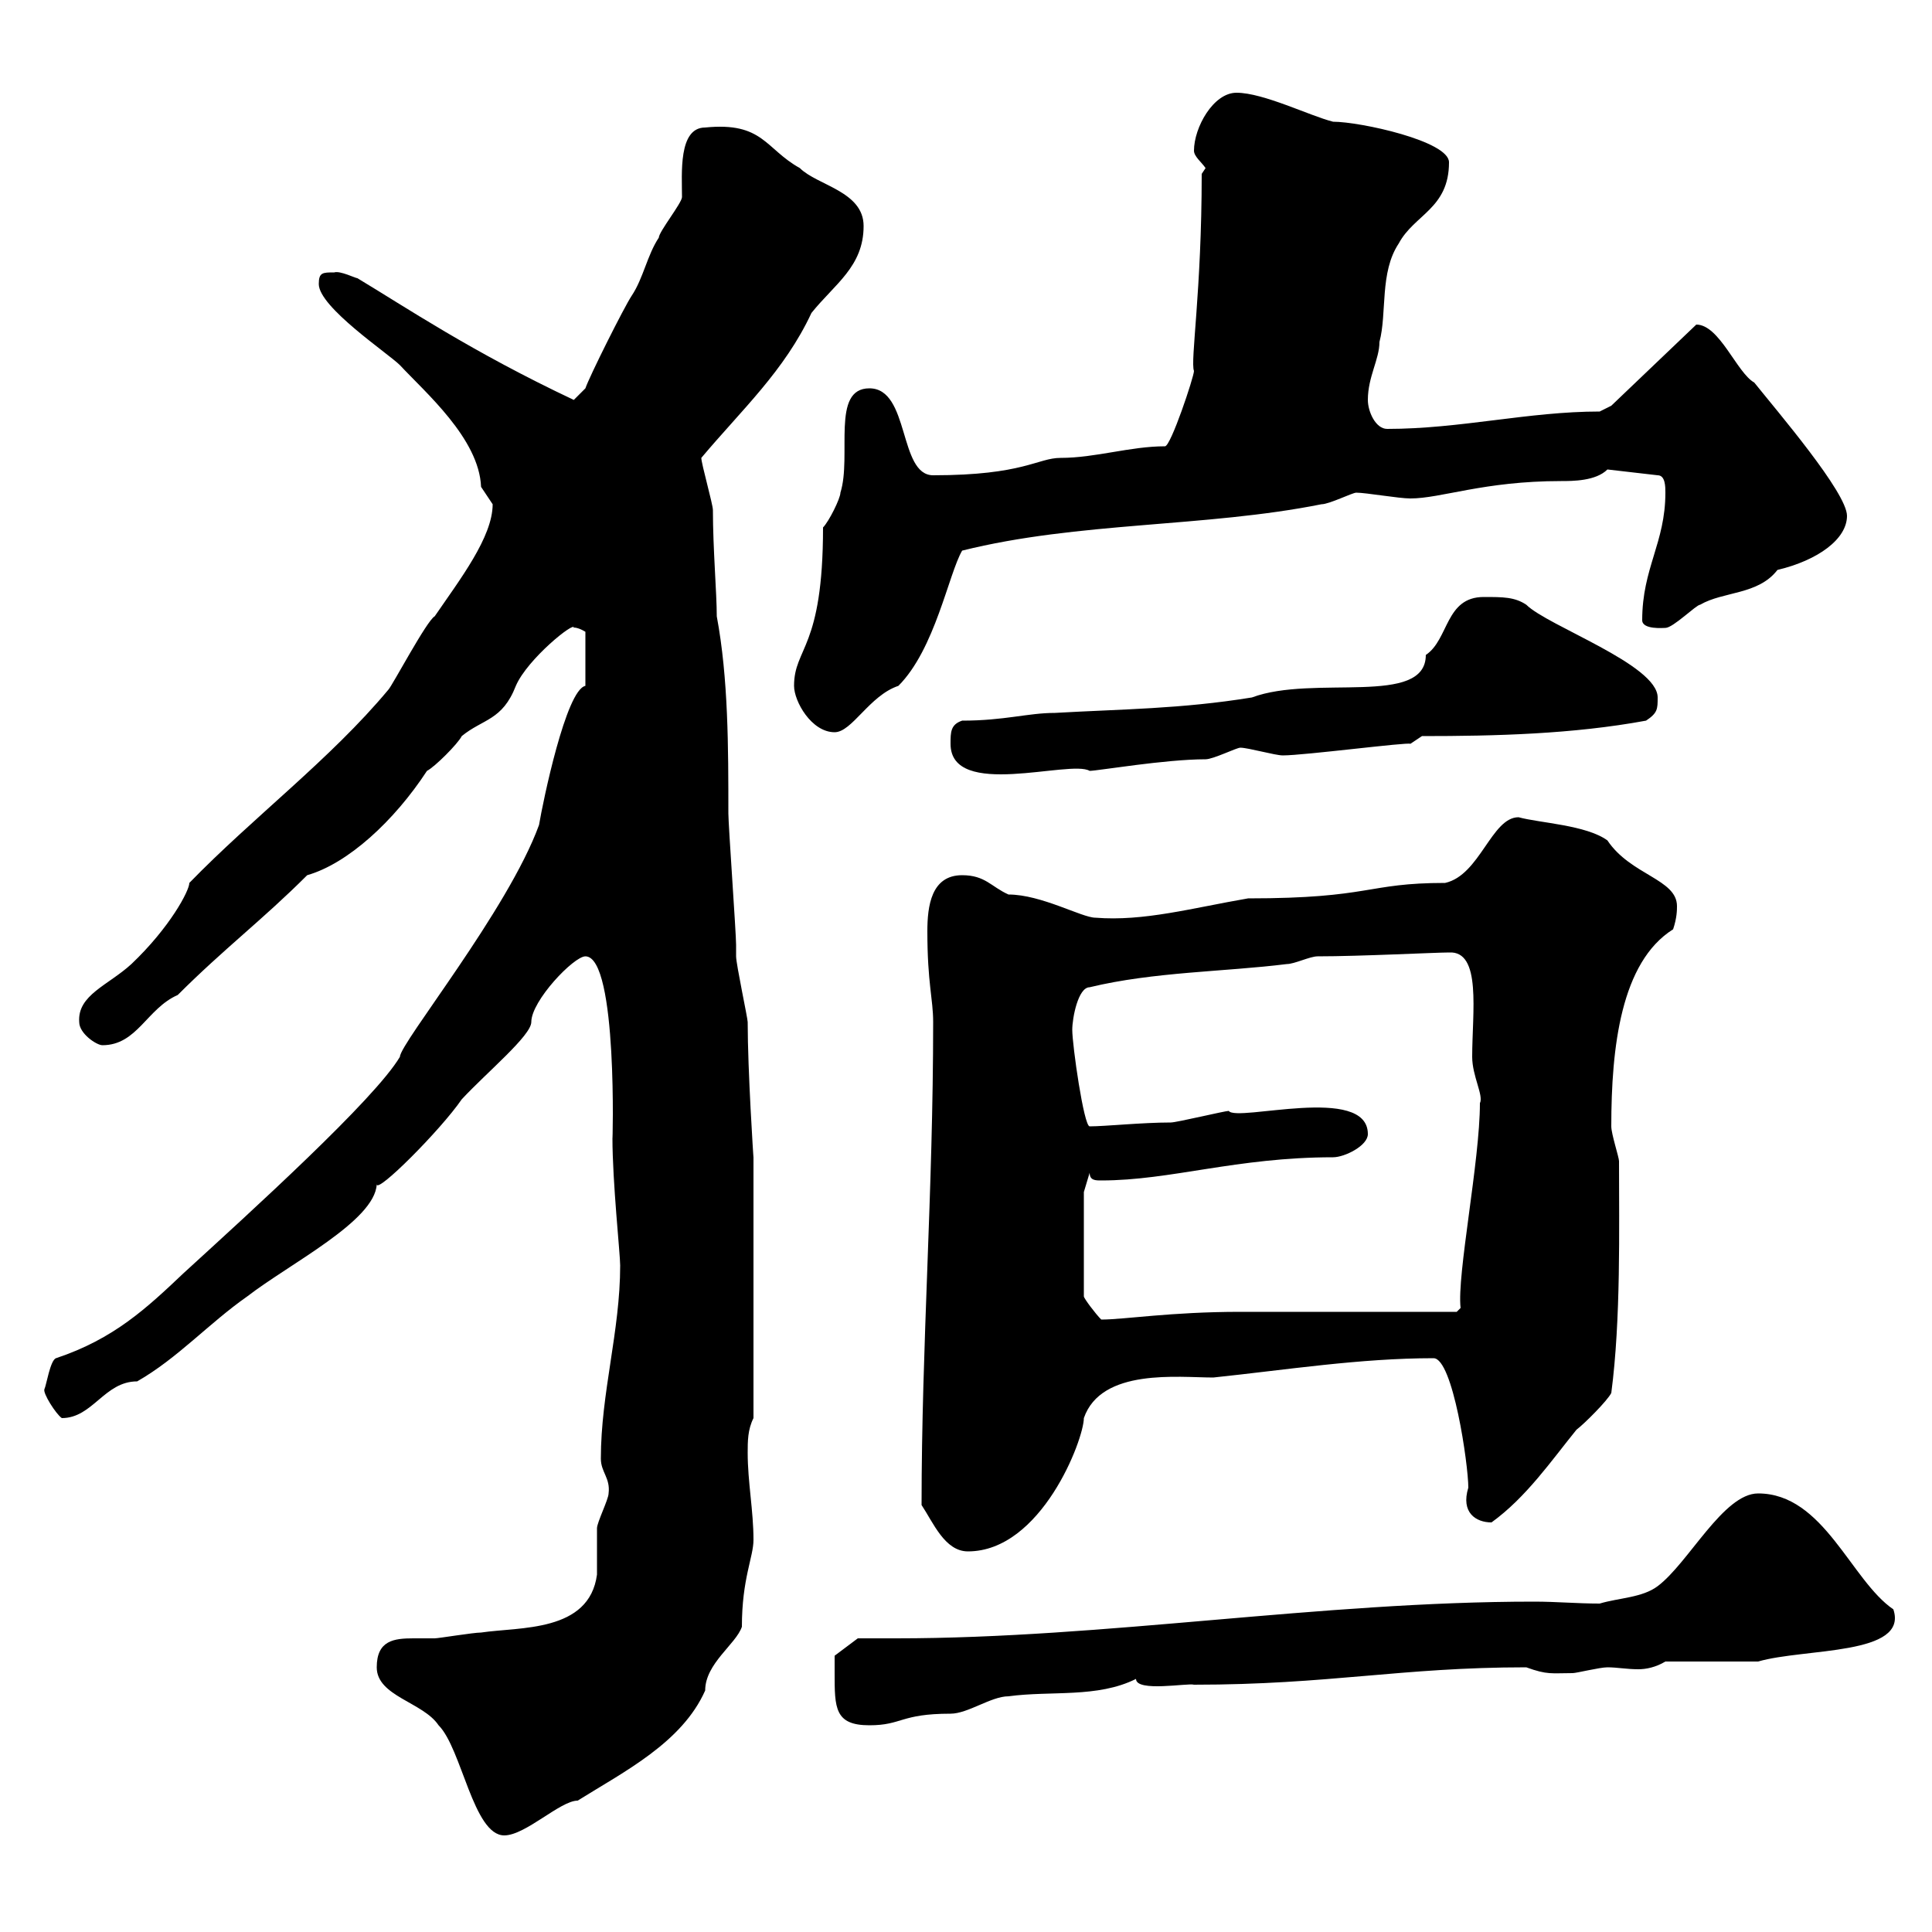 <svg xmlns="http://www.w3.org/2000/svg" xmlns:xlink="http://www.w3.org/1999/xlink" width="300" height="300"><path d="M58.50 258.90C58.50 263.40 65.70 264.30 68.10 267.90C71.70 271.50 73.50 285 78.30 285C81.60 285 87 279.60 89.70 279.60C96.90 275.10 105.90 270.60 109.50 262.50C109.50 258.30 114.30 255.30 115.20 252.60C115.20 245.10 117 241.80 117 239.10C117 234.60 116.10 230.10 116.10 225.60C116.10 223.80 116.10 222 117 220.20L117 179.70C117 180 116.10 166.20 116.10 158.70C116.10 158.10 114.30 149.70 114.30 148.50C114.30 148.50 114.30 146.70 114.30 146.70C114.30 144.90 113.10 128.10 113.10 126.30C113.10 116.10 113.10 105.30 111.30 95.70C111.30 92.10 110.70 85.20 110.70 79.20C110.70 78.30 108.90 72 108.90 71.10C115.20 63.60 121.80 57.60 126 48.60C129.60 44.10 134.10 41.40 134.10 35.10C134.10 29.70 126.90 28.80 124.20 26.10C118.80 23.10 118.50 18.90 109.50 19.80C105.30 19.80 105.90 27 105.90 30.60C105.90 31.50 102.30 36 102.30 36.90C100.50 39.60 99.90 43.20 98.10 45.90C96.90 47.70 91.50 58.50 90.90 60.30L89.10 62.10C73.20 54.60 63 47.70 55.50 43.20C55.20 43.20 52.80 42 51.90 42.30C50.10 42.30 49.50 42.30 49.50 44.10C49.50 47.70 60.30 54.90 62.10 56.70C66 60.90 74.40 68.10 74.70 75.60C74.70 75.60 76.50 78.30 76.50 78.30C76.50 83.40 71.40 90 67.50 95.70C66.30 96.30 60.90 106.50 60.30 107.10C51.30 117.90 39.30 126.90 29.40 137.10C29.40 138.30 26.40 144 20.40 149.70C16.80 153 12 154.50 12.30 158.70C12.30 160.50 15 162.30 15.90 162.30C21.30 162.30 22.80 156.60 27.60 154.50C34.80 147.30 40.80 142.80 47.70 135.90C54 134.10 61.20 127.50 66.30 119.70C67.50 119.10 71.10 115.50 71.70 114.30C75 111.60 78 111.90 80.10 106.50C81.90 102.30 89.40 96.30 89.10 97.50C88.80 97.50 89.40 97.20 90.90 98.10L90.90 106.50C87.90 107.10 84.30 124.50 83.70 128.10C78.90 141.30 62.10 162 62.10 164.10C58.20 170.70 39 188.10 28.50 197.70C22.80 203.10 17.70 207.90 8.70 210.90C7.80 211.20 7.20 215.10 6.90 215.70C6.60 216.30 8.70 219.60 9.60 220.20C14.40 220.20 16.20 214.50 21.30 214.50C27.60 210.90 32.40 205.50 38.40 201.30C45 196.20 58.20 189.60 58.50 183.90C58.50 185.40 68.40 175.50 71.70 170.70C75.60 166.50 82.50 160.80 82.50 158.70C82.50 155.40 89.10 148.50 90.90 148.50C96 148.50 95.10 178.50 95.10 176.70C95.10 183.60 96.30 194.70 96.30 196.50C96.30 206.70 93.30 216.30 93.30 226.50C93.30 228.60 94.80 229.50 94.50 231.90C94.50 232.80 92.70 236.40 92.70 237.30C92.70 238.20 92.70 243.60 92.70 244.50C91.50 253.50 80.70 252.60 74.70 253.50C73.50 253.50 68.10 254.40 67.50 254.40C66.30 254.40 65.40 254.40 64.20 254.40C61.20 254.40 58.50 254.70 58.50 258.90ZM129.60 259.80C129.60 265.20 129.60 267.90 135 267.90C140.10 267.90 139.80 266.10 147.60 266.10C150.30 266.10 153.90 263.40 156.60 263.40C163.20 262.50 170.40 263.70 176.40 260.70C176.40 262.80 184.50 261.30 185.40 261.60C206.40 261.60 217.50 258.90 237 258.90C240.30 260.10 240.90 259.80 244.20 259.80C244.80 259.80 248.40 258.90 249.60 258.90C251.10 258.90 252.60 259.20 254.40 259.20C255.60 259.20 257.10 258.90 258.60 258L273 258C280.20 255.90 296.40 257.10 294 249.90C287.40 245.40 283.20 231.90 273 231.90C267.60 231.90 262.20 242.70 257.40 246.30C255 248.10 251.40 248.10 248.40 249C244.80 249 241.80 248.70 238.20 248.70C204.90 248.70 171.60 254.40 139.20 254.40C137.40 254.40 135 254.40 133.20 254.40L129.60 257.10C129.60 257.10 129.60 258.90 129.60 259.80ZM143.10 233.70C144.90 236.40 146.70 240.90 150.30 240.90C161.70 240.90 168.30 223.50 168.30 220.20C171 212.40 183 213.90 188.40 213.90C199.80 212.70 211.20 210.90 222.60 210.90C225.60 210.90 228 227.40 228 231C226.80 234.90 229.20 236.40 231.60 236.40C237 232.50 240.90 226.80 244.80 222C246 221.10 249.60 217.50 250.20 216.30C251.70 204.90 251.40 190.80 251.40 180.30C251.40 179.70 250.20 176.10 250.20 174.90C250.20 162.60 251.70 149.40 259.80 144.30C260.40 142.50 260.40 141.30 260.40 140.70C260.40 136.50 253.20 135.90 249.60 130.50C246.30 128.10 239.10 127.80 235.80 126.90C231.60 126.90 229.80 135.90 224.40 137.10C212.10 137.10 213 139.50 193.80 139.50C185.10 141 177.60 143.10 170.10 142.50C168 142.50 161.70 138.90 156.60 138.90C153.90 137.70 153 135.90 149.40 135.90C144.60 135.90 144 140.70 144 144.60C144 152.70 144.90 155.10 144.90 158.70C144.90 185.10 143.10 208.80 143.10 233.70ZM168.30 185.10L169.20 182.10C169.20 183.30 170.10 183.30 171 183.30C181.80 183.30 192 179.70 207 179.70C208.80 179.70 212.40 177.90 212.40 176.10C212.40 168.30 192 174.30 190.80 172.50C190.20 172.50 182.70 174.30 181.80 174.30C177.30 174.30 171.60 174.90 169.20 174.90C168.30 174.90 166.50 162.30 166.50 159.90C166.50 158.10 167.40 153.30 169.20 153.30C179.10 150.90 190.20 150.90 199.80 149.70C201 149.70 203.40 148.50 204.60 148.50C211.20 148.50 222.90 147.90 225 147.90C230.10 147.60 228.60 157.20 228.60 164.10C228.60 167.10 230.40 170.10 229.80 171.30C229.80 180.30 226.20 198 226.80 203.10L226.20 203.70C220.80 203.70 198 203.70 192.60 203.70C181.80 203.70 174.60 204.90 171 204.90C170.10 204 168.30 201.60 168.30 201.30ZM147.60 115.50C147.60 124.20 166.20 117.90 169.20 119.70C170.40 119.70 180.90 117.90 187.20 117.90C188.40 117.90 192 116.10 192.60 116.10C193.80 116.10 198 117.30 199.20 117.30C202.50 117.30 218.70 115.20 219 115.50L220.80 114.30C232.20 114.30 244.20 114 255.60 111.90C257.40 110.70 257.40 110.10 257.40 108.30C257.40 103.20 240.30 97.20 237 93.90C235.20 92.70 233.40 92.70 230.40 92.70C224.40 92.70 225 99.30 221.40 101.70C221.40 109.80 204 104.70 194.40 108.30C183.30 110.10 174.30 110.10 163.80 110.70C159.60 110.70 156 111.90 149.40 111.90C147.60 112.50 147.60 113.70 147.60 115.50ZM123.30 106.50C123.30 108.90 126 113.70 129.60 113.70C132.30 113.70 135 108 139.50 106.50C145.20 100.80 147.30 89.10 149.40 85.50C167.40 81 187.20 81.90 205.20 78.30C206.40 78.30 210 76.50 210.60 76.50C212.10 76.50 217.20 77.40 219 77.40C223.80 77.40 230.40 74.70 242.40 74.70C244.20 74.70 247.80 74.70 249.60 72.90L257.40 73.80C258.60 73.80 258.60 75.60 258.60 76.50C258.60 84.30 255 88.20 255 96.30C255 97.80 258.30 97.50 258.60 97.50C259.80 97.50 263.40 93.90 264 93.90C267.60 91.80 273 92.40 276 88.50C282.30 87 286.80 83.70 286.80 80.10C286.80 76.50 276 63.90 272.40 59.40C269.70 57.90 267 50.40 263.40 50.40L250.20 63L248.40 63.90C237.30 63.90 226.80 66.60 215.40 66.60C213.60 66.60 212.40 63.90 212.40 62.10C212.40 58.50 214.20 55.80 214.20 53.10C215.40 48.60 214.20 42.30 217.20 37.80C219.60 33.30 225 32.40 225 25.20C225 21.90 211.20 18.90 207 18.90C203.40 18 196.20 14.40 192 14.40C188.40 14.40 185.40 19.80 185.40 23.40C185.40 24.30 186.60 25.20 187.20 26.10L186.60 27C186.60 45.30 184.80 56.10 185.40 57.60C185.40 58.50 181.80 69.30 180.90 69.30C175.50 69.30 170.10 71.10 164.70 71.10C161.10 71.10 159 73.80 144.90 73.80C139.50 73.80 141.30 60.30 135 60.30C129 60.30 132.30 70.80 130.50 76.50C130.50 77.40 128.70 81 127.80 81.90C127.80 100.80 123.30 100.50 123.30 106.50Z"/></svg>